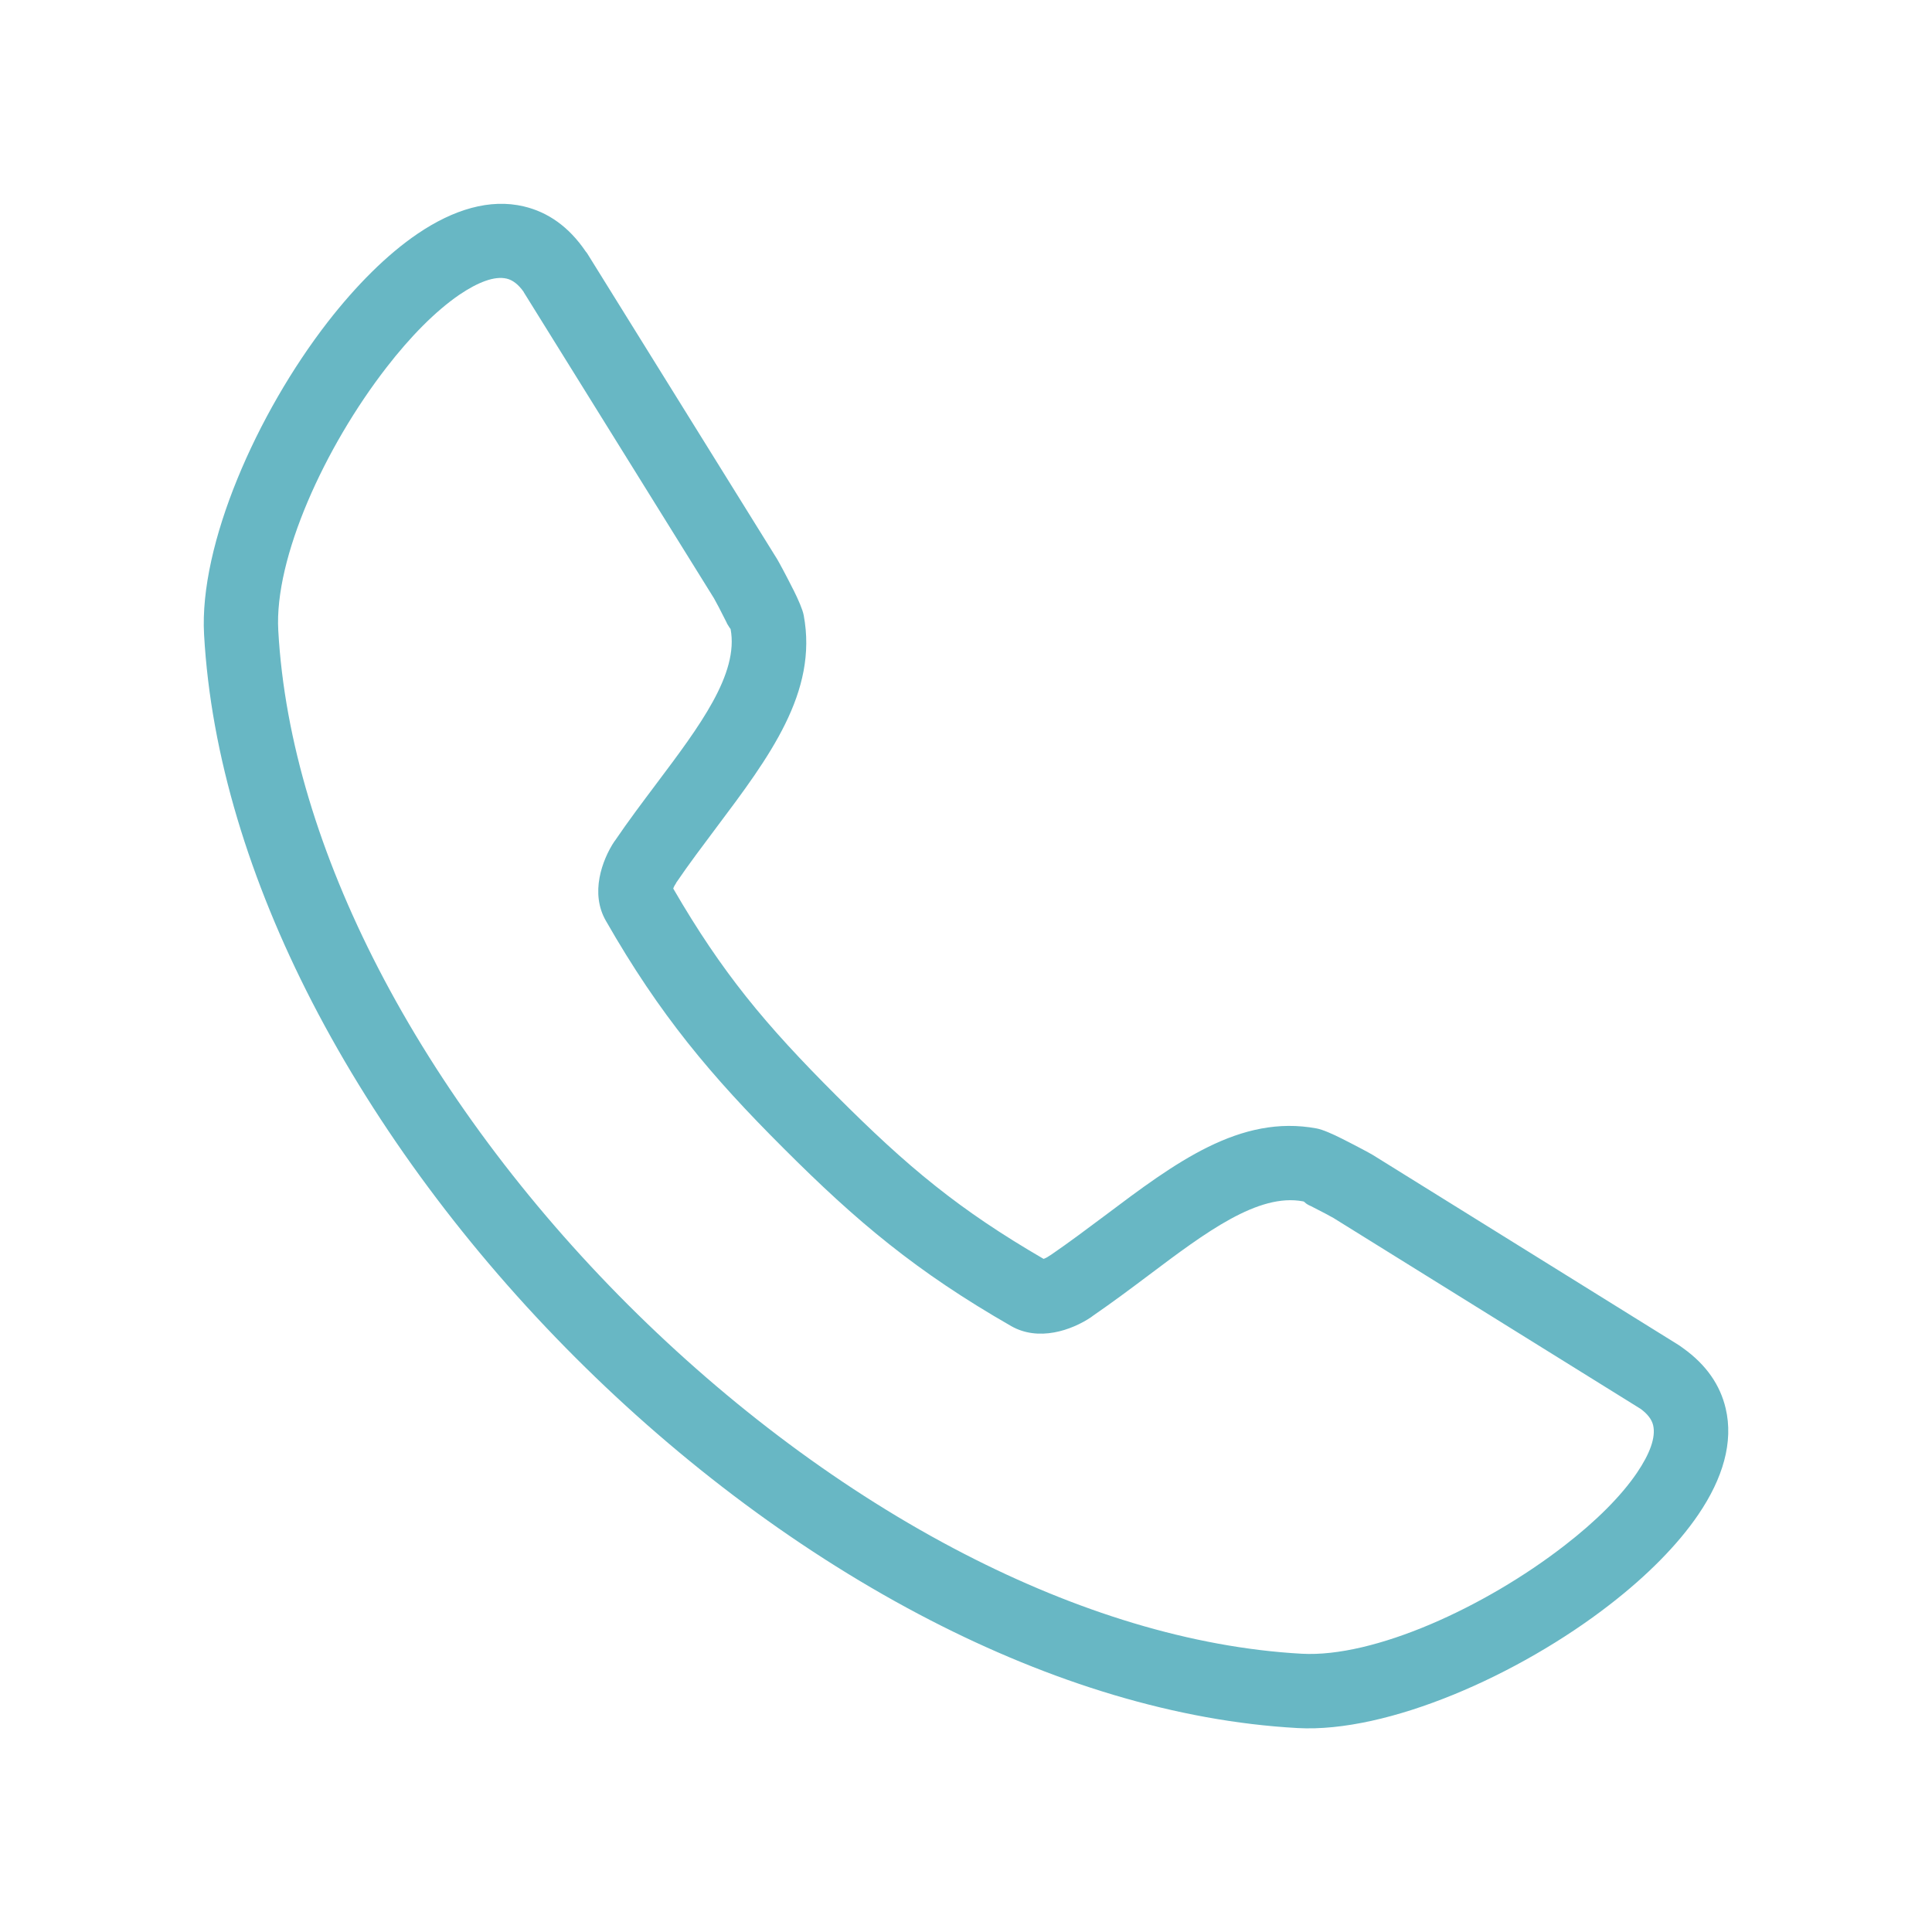 <?xml version="1.0" encoding="UTF-8"?> <svg xmlns="http://www.w3.org/2000/svg" viewBox="0 0 32.00 32.00" data-guides="{&quot;vertical&quot;:[],&quot;horizontal&quot;:[]}"><defs></defs><path fill="#68b7c4" stroke="none" fill-opacity="1" stroke-width="1" stroke-opacity="1" fill-rule="evenodd" id="tSvg193c349a054" title="Path 1" d="M3.38 10.509C3.297 9.023 4.249 6.853 5.43 5.331C5.899 4.728 6.411 4.214 6.919 3.87C7.511 3.469 8.115 3.285 8.677 3.419C9.071 3.512 9.42 3.751 9.701 4.165C9.704 4.169 9.707 4.173 9.71 4.177C9.71 4.177 9.711 4.177 9.711 4.176C9.717 4.185 9.723 4.194 9.729 4.202C10.777 5.889 11.824 7.575 12.872 9.261C12.902 9.31 13.037 9.561 13.14 9.768C13.14 9.768 13.141 9.768 13.141 9.768C13.222 9.931 13.294 10.095 13.312 10.191C13.551 11.463 12.741 12.54 11.865 13.707C11.639 14.009 11.406 14.317 11.2 14.621C11.199 14.622 11.199 14.622 11.199 14.623C11.199 14.623 11.199 14.623 11.2 14.624C11.181 14.652 11.162 14.685 11.151 14.717C11.555 15.415 11.939 15.98 12.356 16.505C12.789 17.05 13.27 17.565 13.854 18.149C14.437 18.732 14.952 19.214 15.497 19.646C16.022 20.064 16.589 20.447 17.285 20.851C17.317 20.84 17.351 20.822 17.378 20.802C17.39 20.795 17.401 20.787 17.412 20.781C17.705 20.58 18.002 20.357 18.294 20.139C19.461 19.261 20.538 18.452 21.81 18.691C21.906 18.709 22.069 18.78 22.233 18.863C22.245 18.869 22.255 18.874 22.266 18.88C22.465 18.98 22.693 19.102 22.74 19.131C24.426 20.179 26.112 21.227 27.799 22.275C27.807 22.281 27.816 22.287 27.825 22.292C27.844 22.305 27.861 22.317 27.879 22.331C28.266 22.608 28.492 22.945 28.582 23.325C28.716 23.887 28.534 24.491 28.131 25.084C27.787 25.591 27.274 26.104 26.67 26.572C25.149 27.754 22.979 28.705 21.492 28.622C19.483 28.511 17.406 27.865 15.406 26.834C13.303 25.75 11.284 24.24 9.524 22.479C7.764 20.719 6.255 18.7 5.17 16.598C4.138 14.595 3.492 12.518 3.38 10.509ZM6.404 6.083C5.375 7.409 4.542 9.243 4.609 10.441C4.71 12.27 5.307 14.179 6.262 16.031C7.285 18.014 8.719 19.928 10.395 21.604C12.074 23.281 13.986 24.714 15.969 25.736C17.82 26.691 19.73 27.289 21.559 27.391C22.757 27.458 24.592 26.625 25.917 25.596C26.425 25.203 26.846 24.788 27.114 24.393C27.324 24.083 27.429 23.808 27.381 23.606C27.359 23.514 27.292 23.421 27.172 23.334C27.167 23.331 27.162 23.328 27.157 23.325C27.154 23.323 27.15 23.32 27.146 23.318C25.46 22.27 23.774 21.222 22.087 20.174C22.056 20.155 21.878 20.06 21.715 19.978C21.703 19.973 21.694 19.969 21.682 19.963C21.6 19.921 21.616 19.904 21.581 19.898C20.84 19.759 19.97 20.411 19.029 21.119C18.731 21.343 18.427 21.57 18.102 21.794C18.092 21.801 18.081 21.81 18.07 21.818C17.91 21.926 17.686 22.029 17.461 22.069C17.221 22.113 16.971 22.091 16.75 21.965C15.965 21.515 15.327 21.084 14.729 20.609C14.13 20.134 13.585 19.626 12.979 19.02C12.372 18.414 11.866 17.869 11.39 17.27C10.915 16.671 10.483 16.034 10.034 15.249C9.906 15.026 9.886 14.776 9.93 14.538C9.971 14.313 10.072 14.089 10.181 13.929C10.181 13.929 10.182 13.93 10.182 13.93C10.412 13.591 10.649 13.278 10.88 12.97C11.587 12.029 12.24 11.16 12.101 10.419C12.087 10.401 12.073 10.381 12.062 10.361C12.055 10.351 12.046 10.336 12.036 10.316C12.036 10.316 12.037 10.316 12.037 10.315C12.037 10.314 12.036 10.313 12.036 10.313C11.951 10.141 11.846 9.943 11.826 9.91C10.778 8.224 9.73 6.537 8.682 4.851C8.68 4.847 8.677 4.843 8.675 4.839C8.675 4.838 8.676 4.838 8.676 4.838C8.586 4.709 8.49 4.638 8.393 4.615C8.192 4.567 7.917 4.673 7.607 4.883C7.212 5.154 6.797 5.575 6.404 6.083Z"></path></svg> 